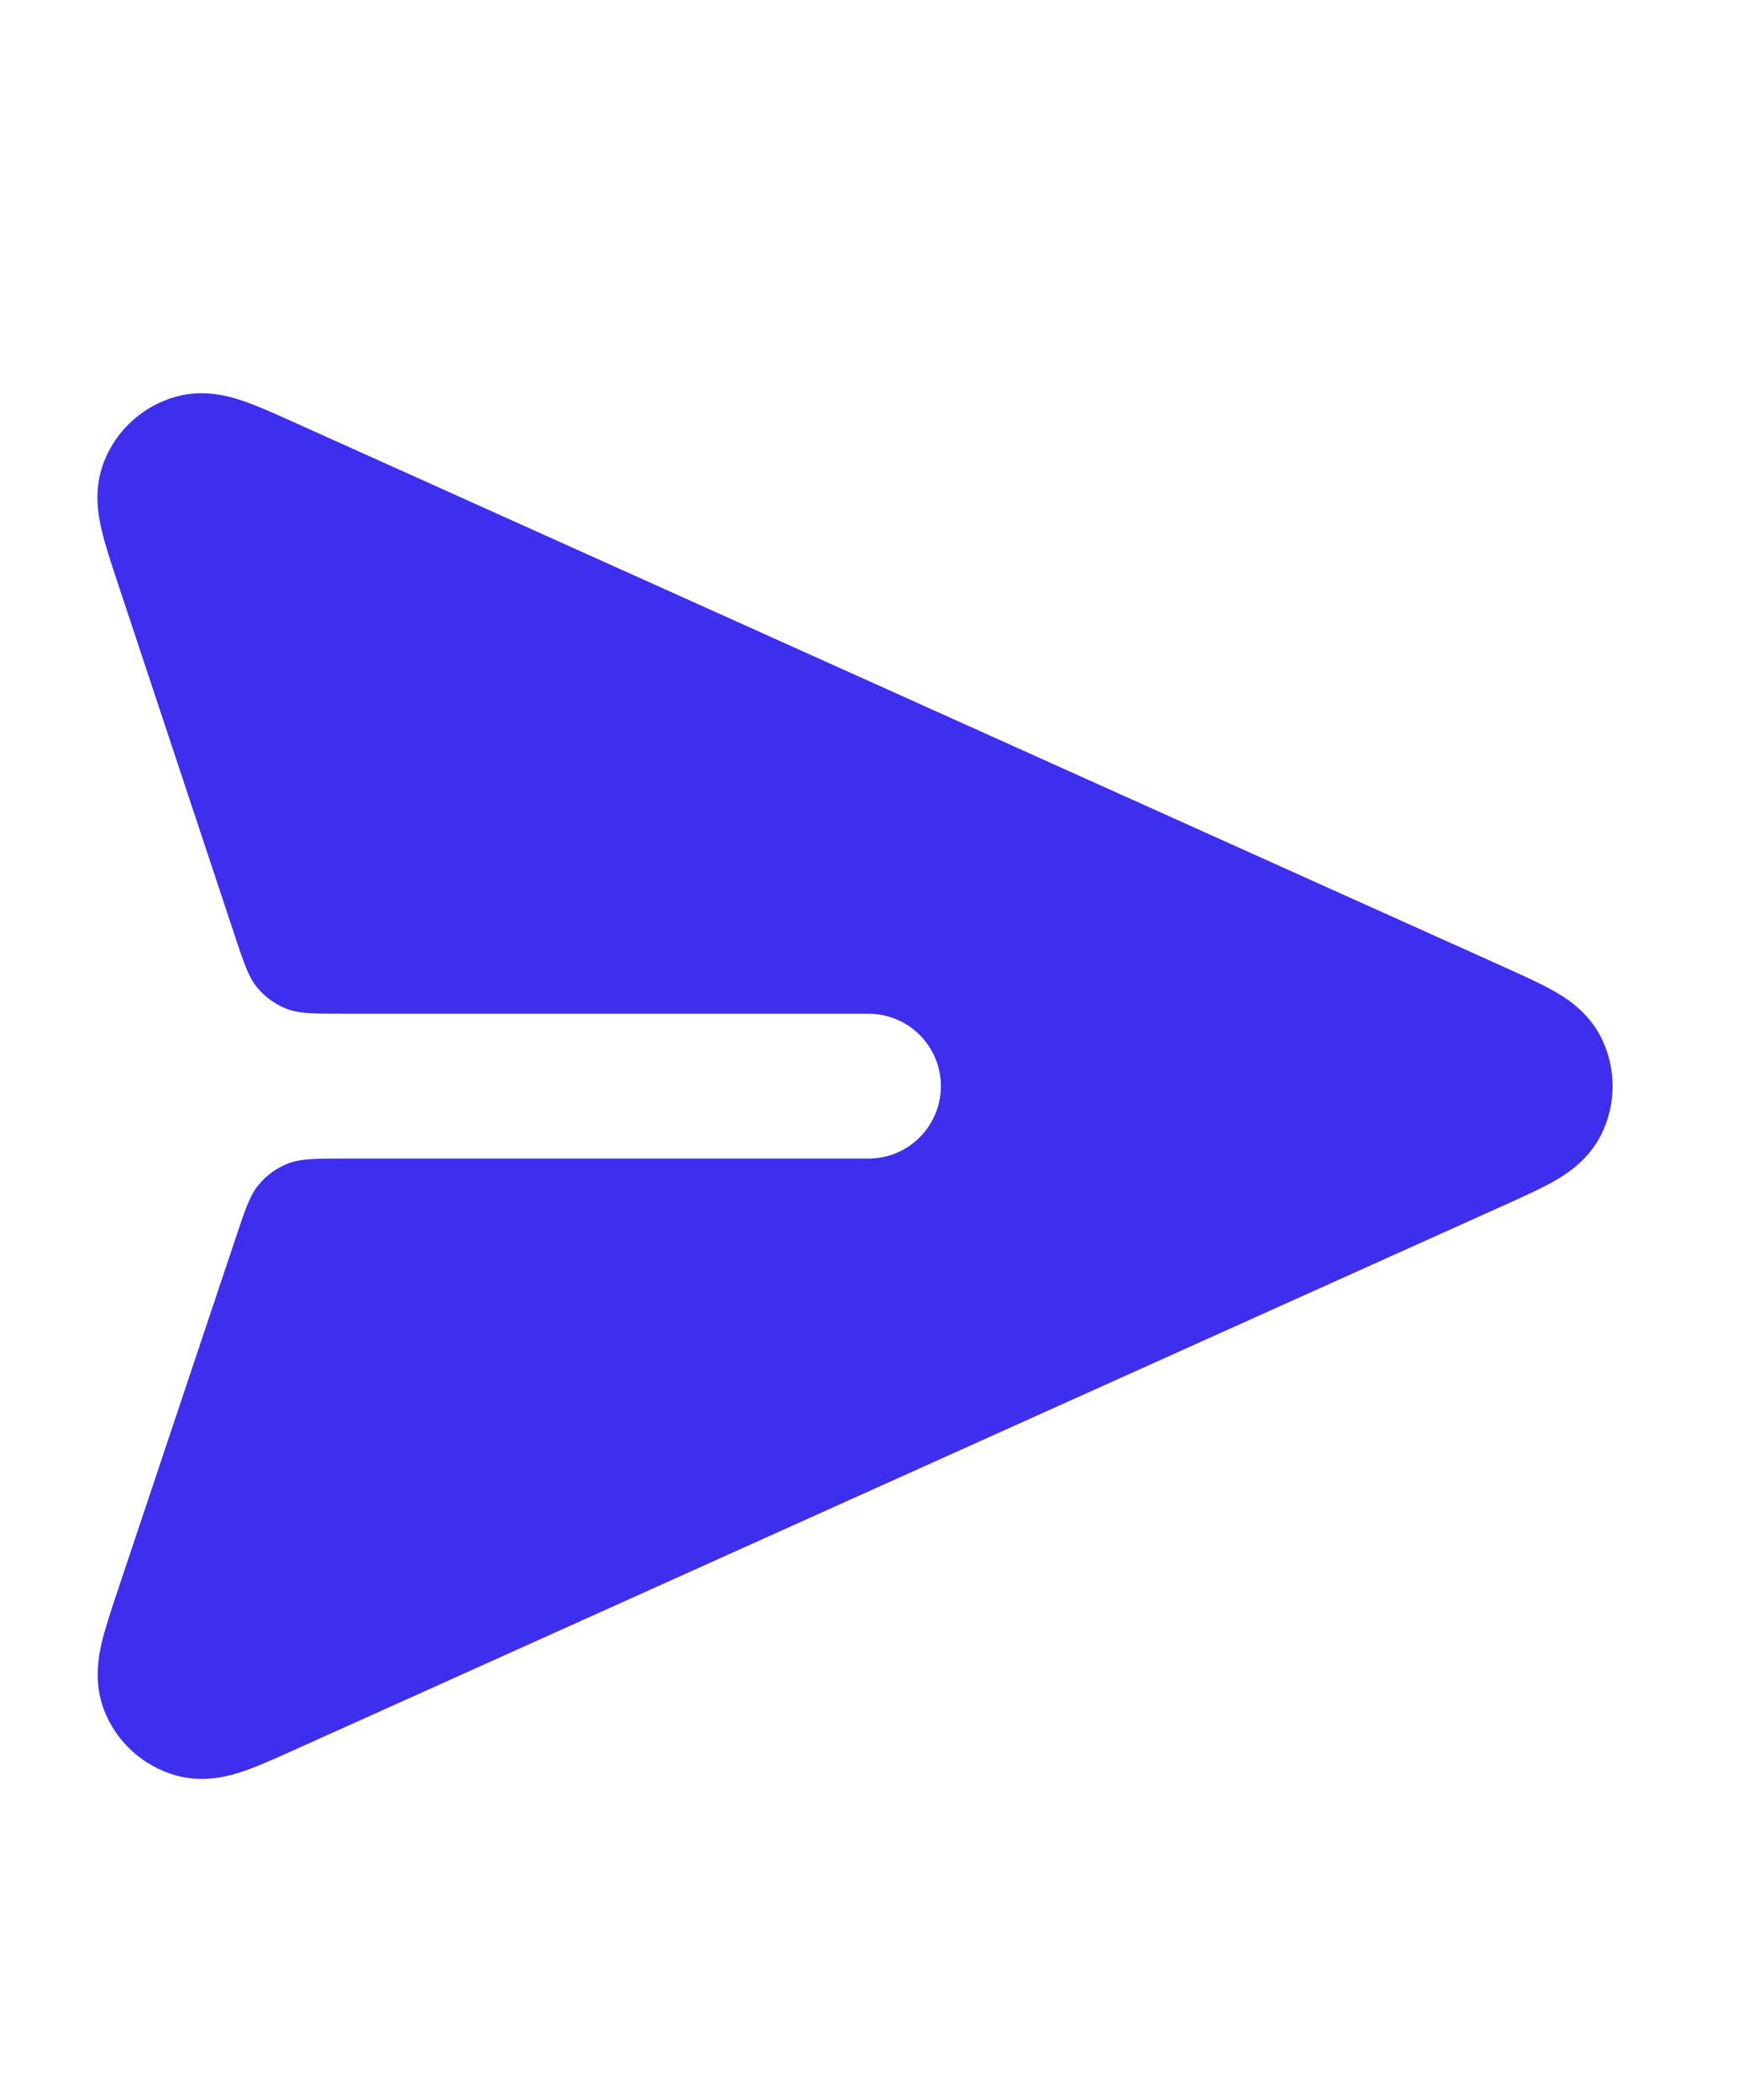 <svg width="24" height="29" viewBox="0 0 24 29" fill="none" xmlns="http://www.w3.org/2000/svg">
<path d="M22.126 15.665C22.333 15.246 22.333 14.754 22.126 14.335C21.944 13.966 21.624 13.773 21.458 13.68C21.279 13.579 21.05 13.476 20.822 13.373L4.038 5.821C3.805 5.716 3.572 5.611 3.376 5.543C3.196 5.481 2.833 5.366 2.431 5.478C1.977 5.605 1.609 5.937 1.437 6.376C1.284 6.764 1.361 7.137 1.405 7.322C1.452 7.524 1.533 7.767 1.613 8.01L3.238 12.904C3.369 13.298 3.434 13.495 3.556 13.641C3.663 13.77 3.801 13.869 3.957 13.931C4.133 14 4.341 14 4.756 14H12C12.552 14 13 14.448 13 15C13 15.552 12.552 16 12 16H4.775C4.361 16 4.154 16 3.978 16.069C3.822 16.13 3.684 16.23 3.577 16.358C3.455 16.503 3.389 16.699 3.258 17.092L1.62 21.984C1.539 22.227 1.458 22.47 1.409 22.672C1.365 22.858 1.288 23.231 1.439 23.62C1.611 24.06 1.979 24.393 2.434 24.52C2.836 24.632 3.2 24.518 3.38 24.455C3.577 24.387 3.81 24.282 4.044 24.177L20.822 16.627C21.05 16.524 21.279 16.421 21.458 16.321C21.624 16.227 21.944 16.034 22.126 15.665Z" fill="#3E2FEE"/>
</svg>
